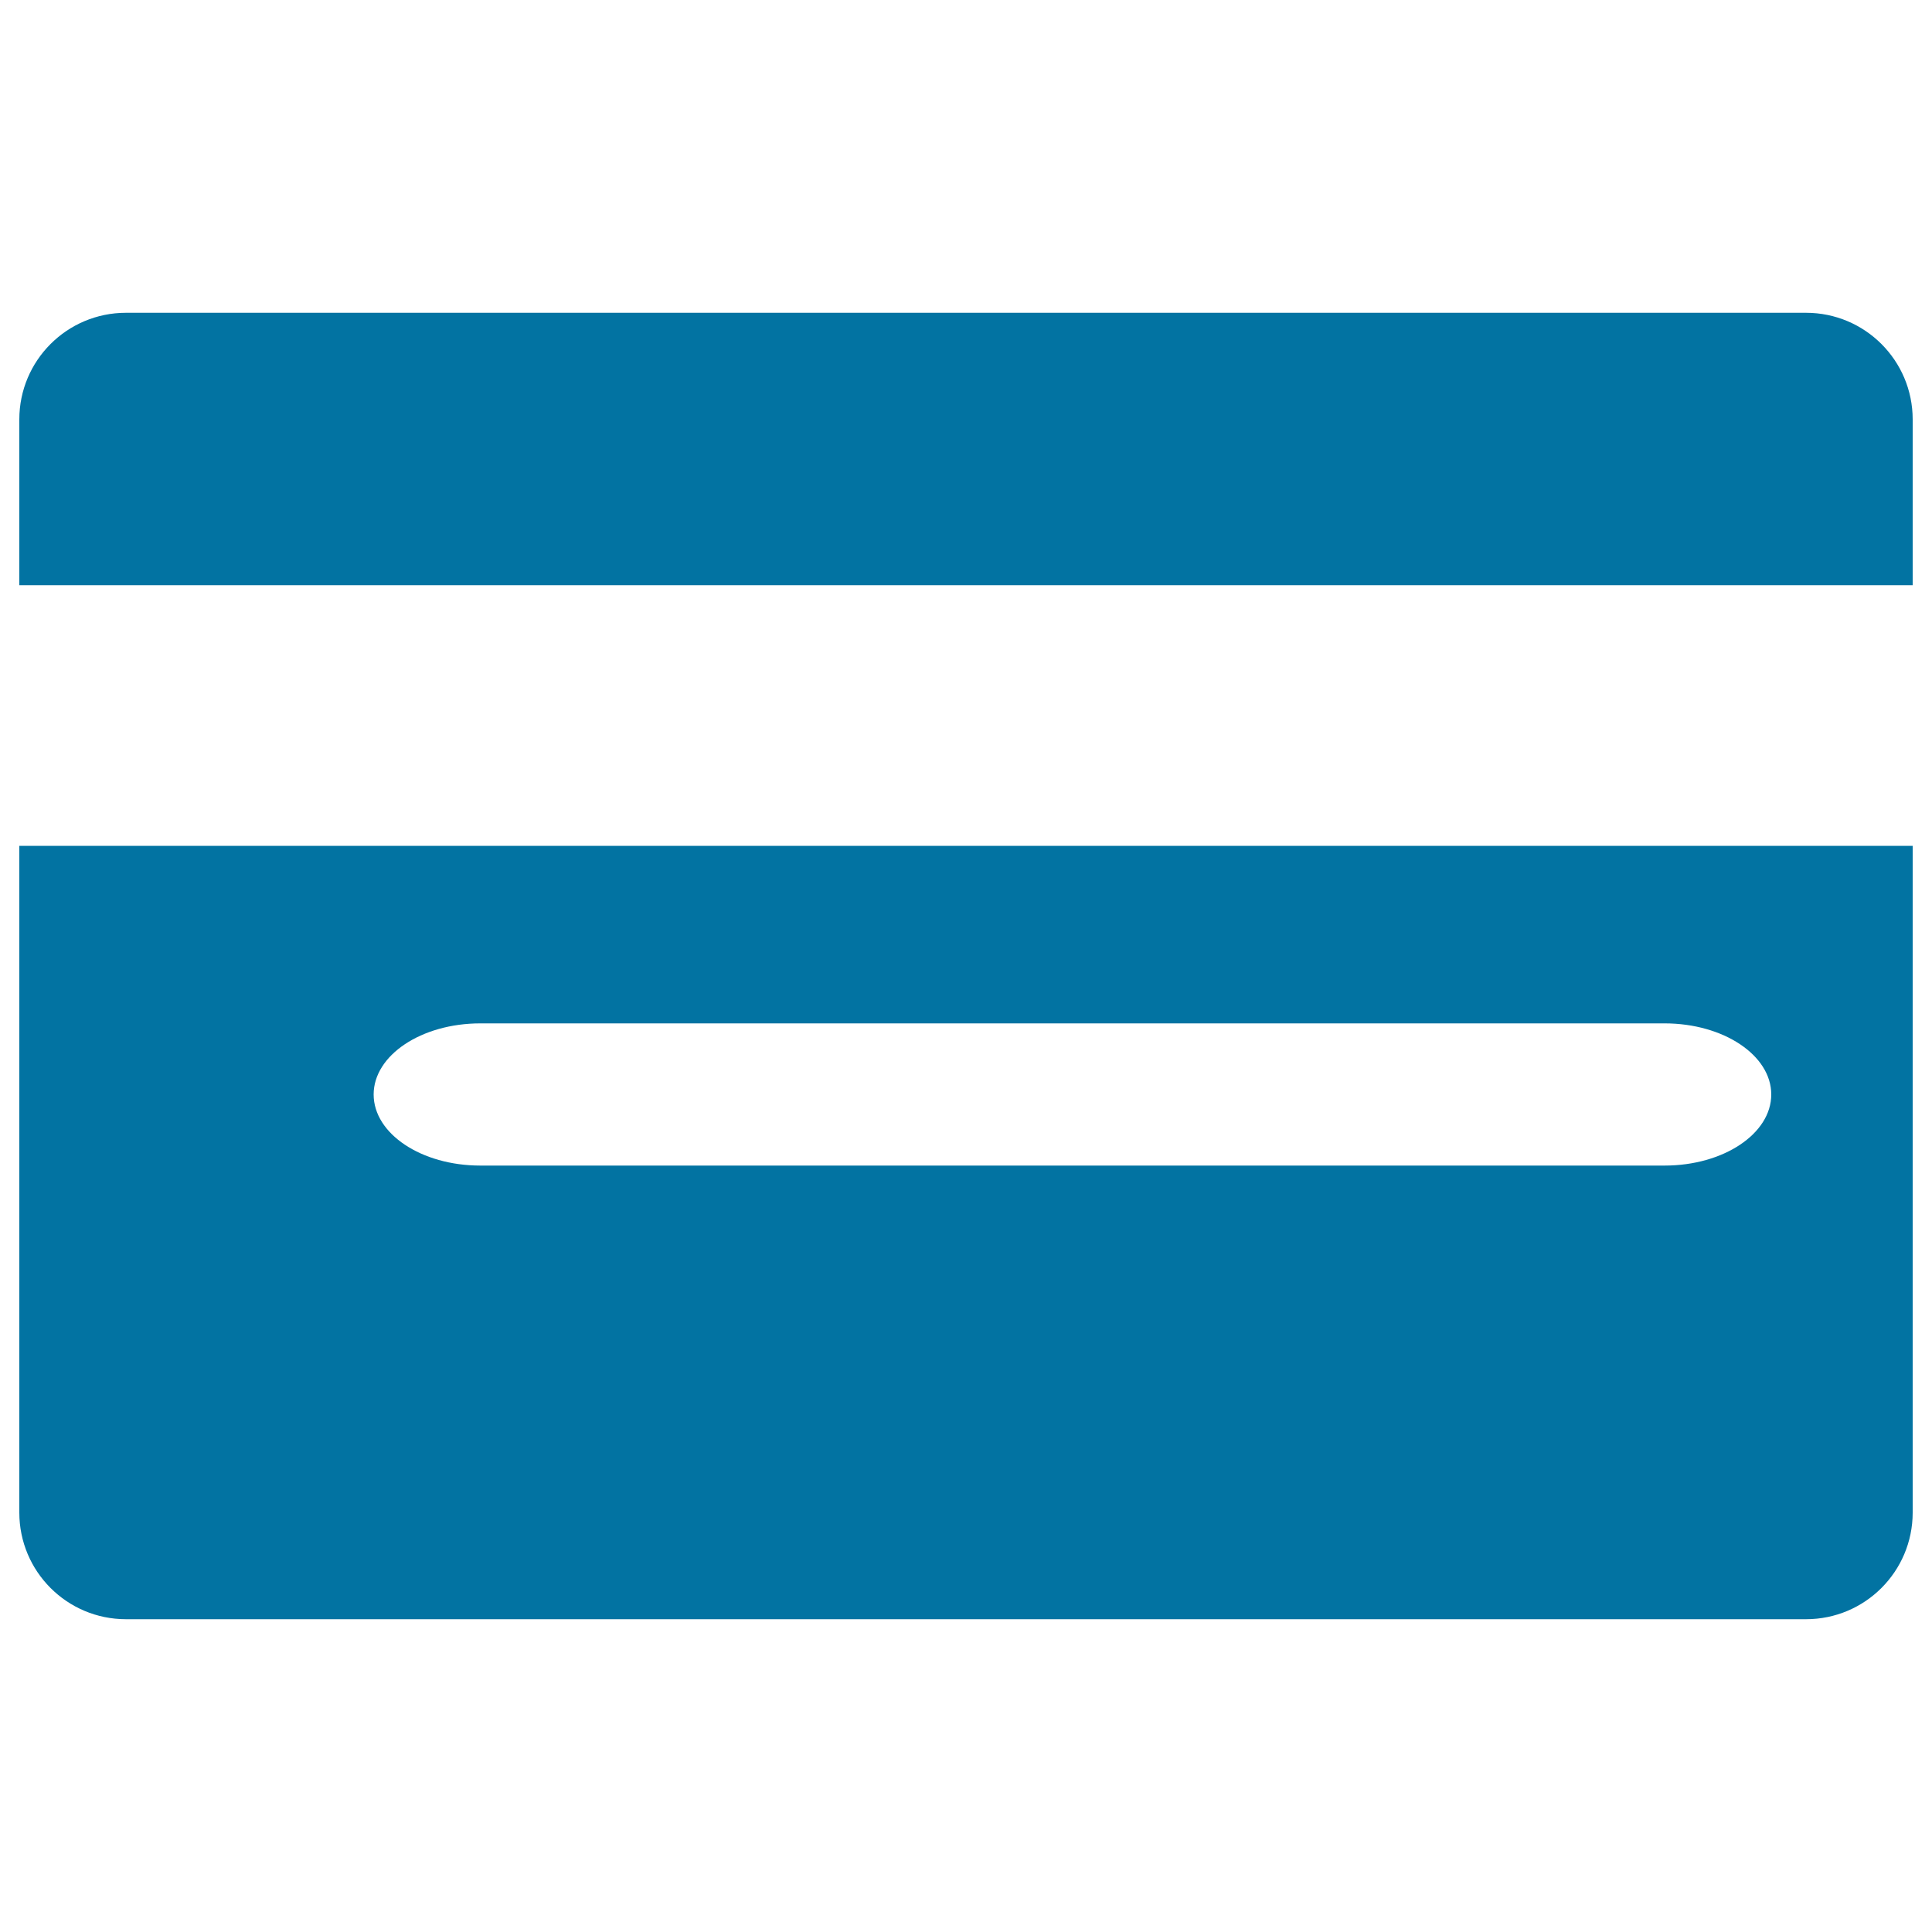 <svg xmlns="http://www.w3.org/2000/svg" viewBox="0 0 1000 1000" style="fill:#0273a2">
<title>Money Card SVG icon</title>
<g><path d="M990,217.1c0-30.5-24.7-55.2-55.2-55.2H65.2c-30.5,0-55.2,24.7-55.2,55.2v85.8h980L990,217.1L990,217.1z"/><path d="M10,782.9c0,30.5,24.7,55.2,55.2,55.2h869.6c30.5,0,55.2-24.7,55.2-55.2V437.8H10V782.9z M861.6,603.3h-613c-30.5,0-55.2-16.5-55.2-36.8c0-20.3,24.7-36.8,55.2-36.8h613c30.5,0,55.2,16.5,55.2,36.8C916.8,586.8,892.1,603.3,861.6,603.3z"/></g>
</svg>